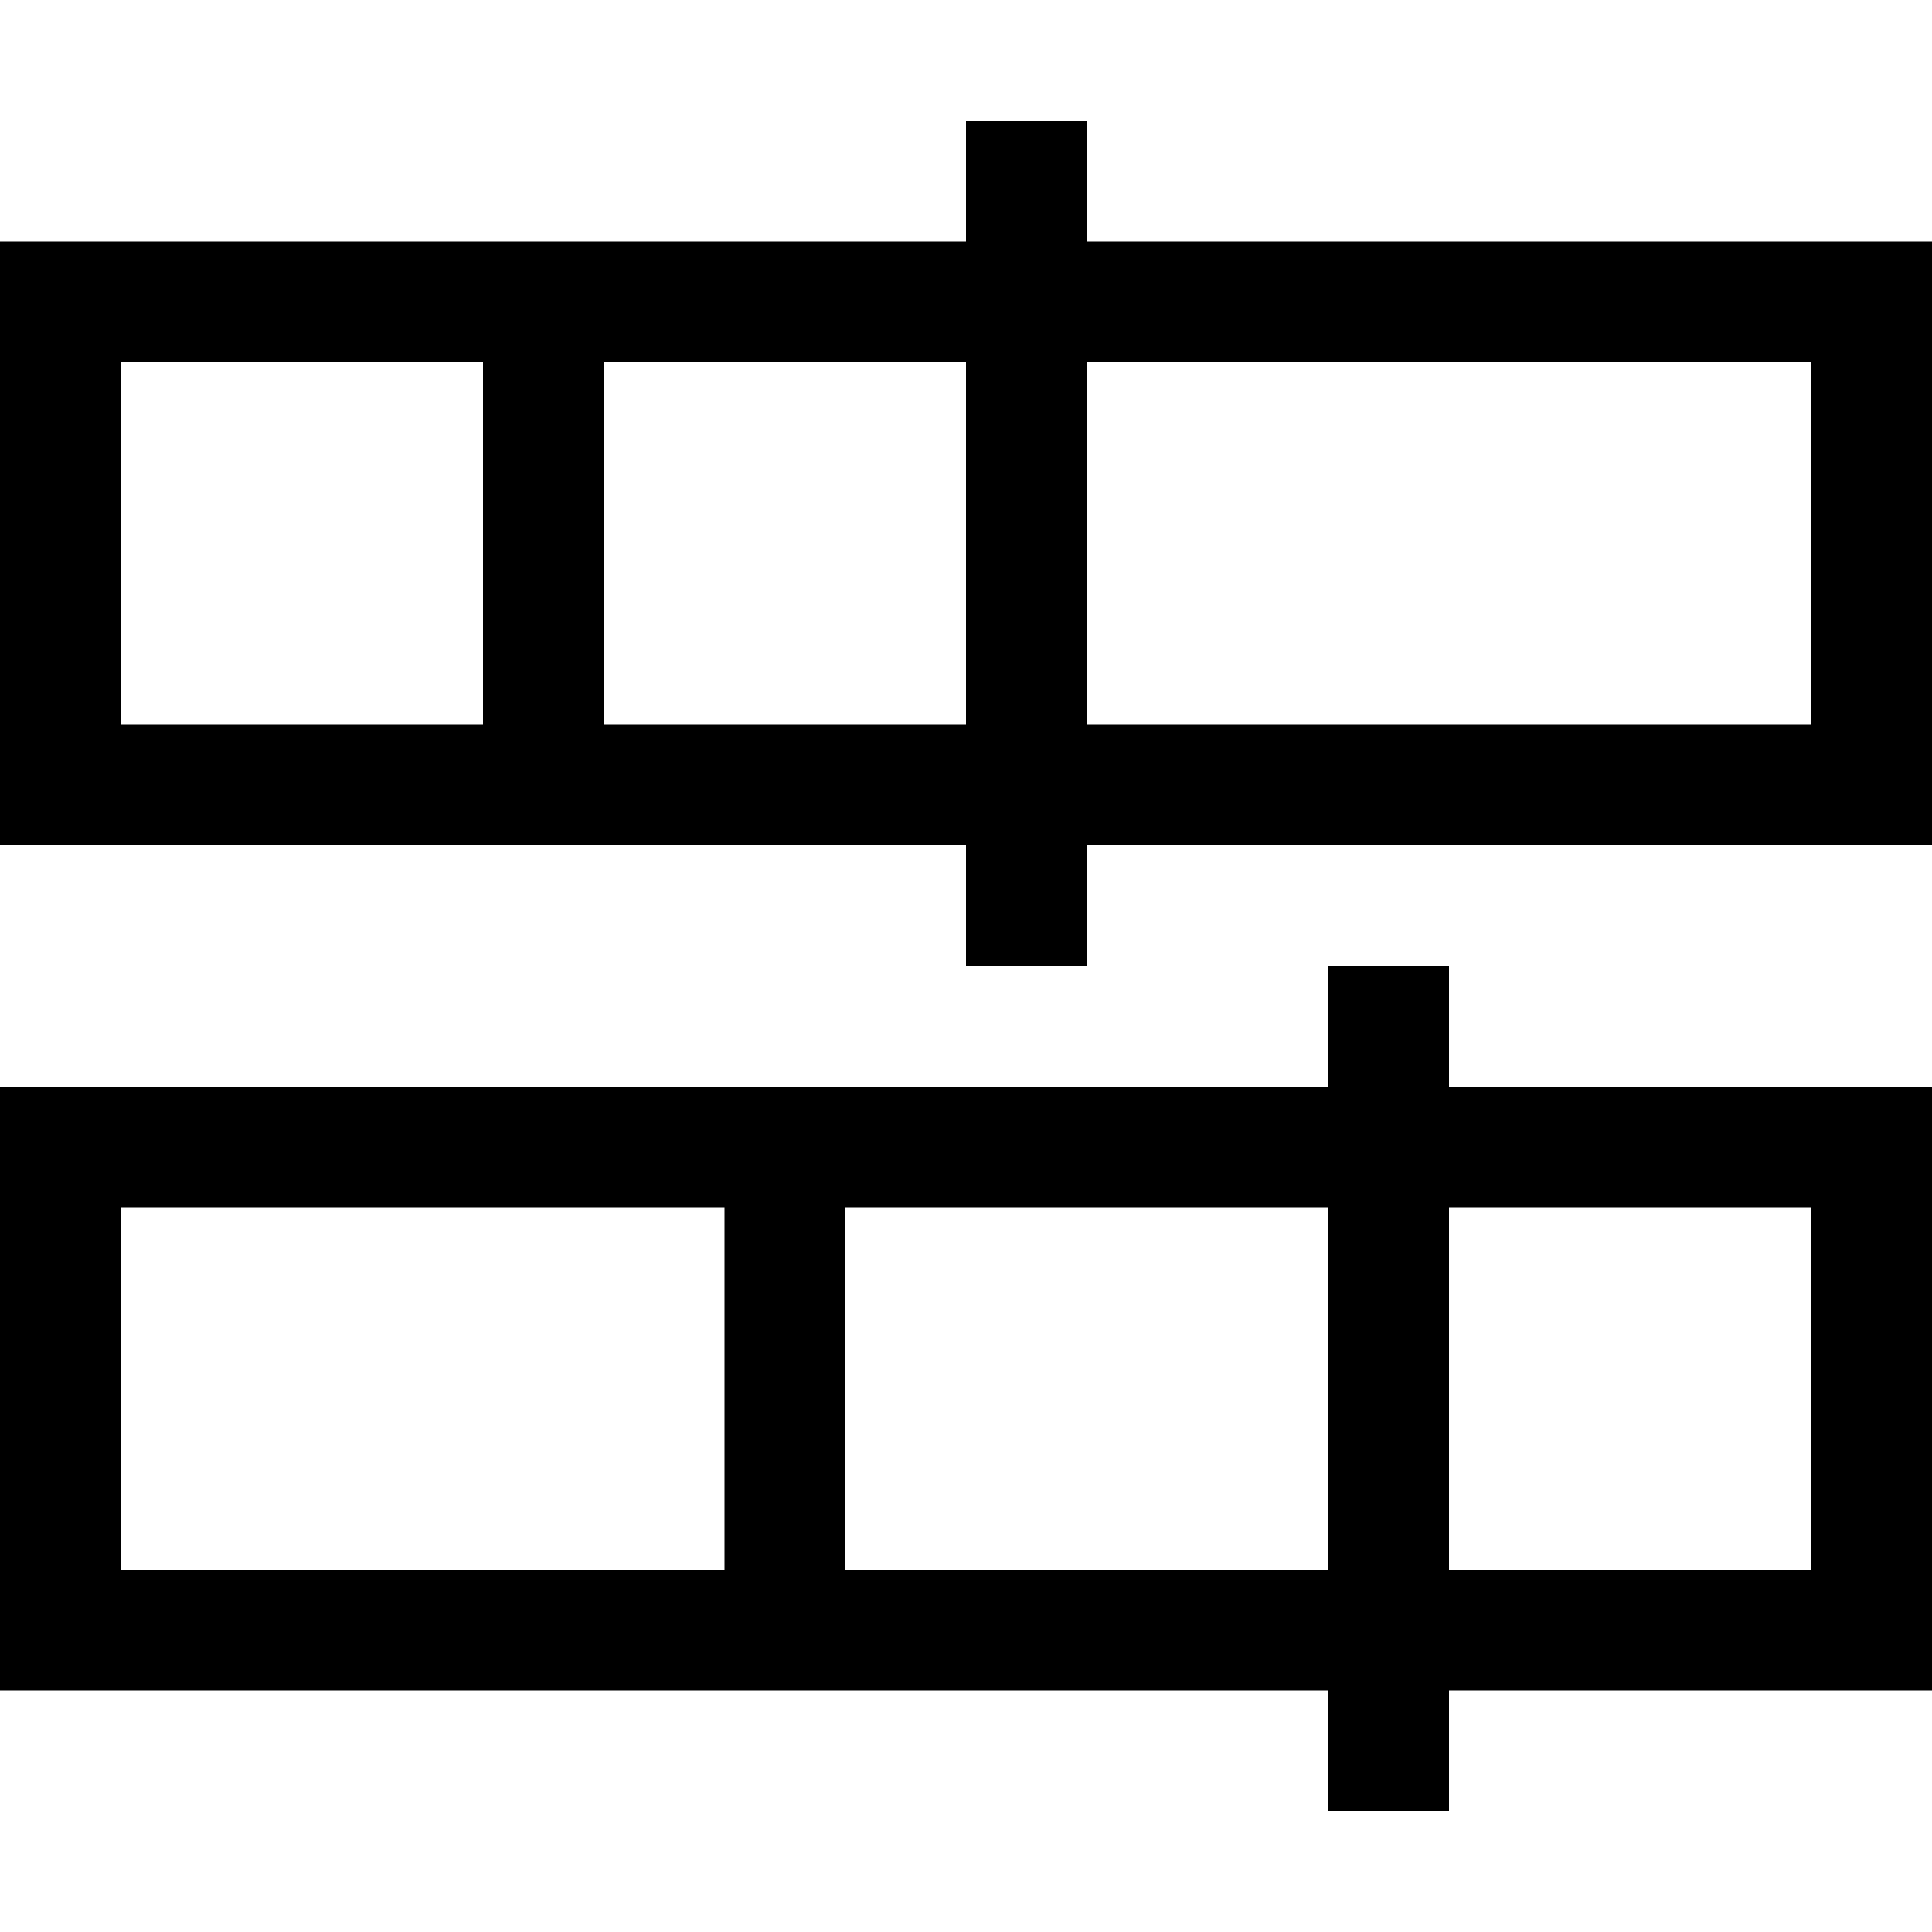 <svg xmlns="http://www.w3.org/2000/svg" viewBox="0 0 512 512"><!--! Font Awesome Pro 6.5.1 by @fontawesome - https://fontawesome.com License - https://fontawesome.com/license (Commercial License) Copyright 2023 Fonticons, Inc. --><path d="M288 32V48 64H480h32V96v96 32H480 288v16 16H256V240 224H32 0V192 96 64H32 256V48 32h32zM160 96v96h96V96H160zm128 0v96H480V96H288zM128 96H32v96h96V96zM384 256v16 16h96 32v32 96 32H480 384v16 16H352V464 448H32 0V416 320 288H32 352V272 256h32zM224 416H352V320H224v96zm160-96v96h96V320H384zm-192 0H32v96H192V320z"/></svg>